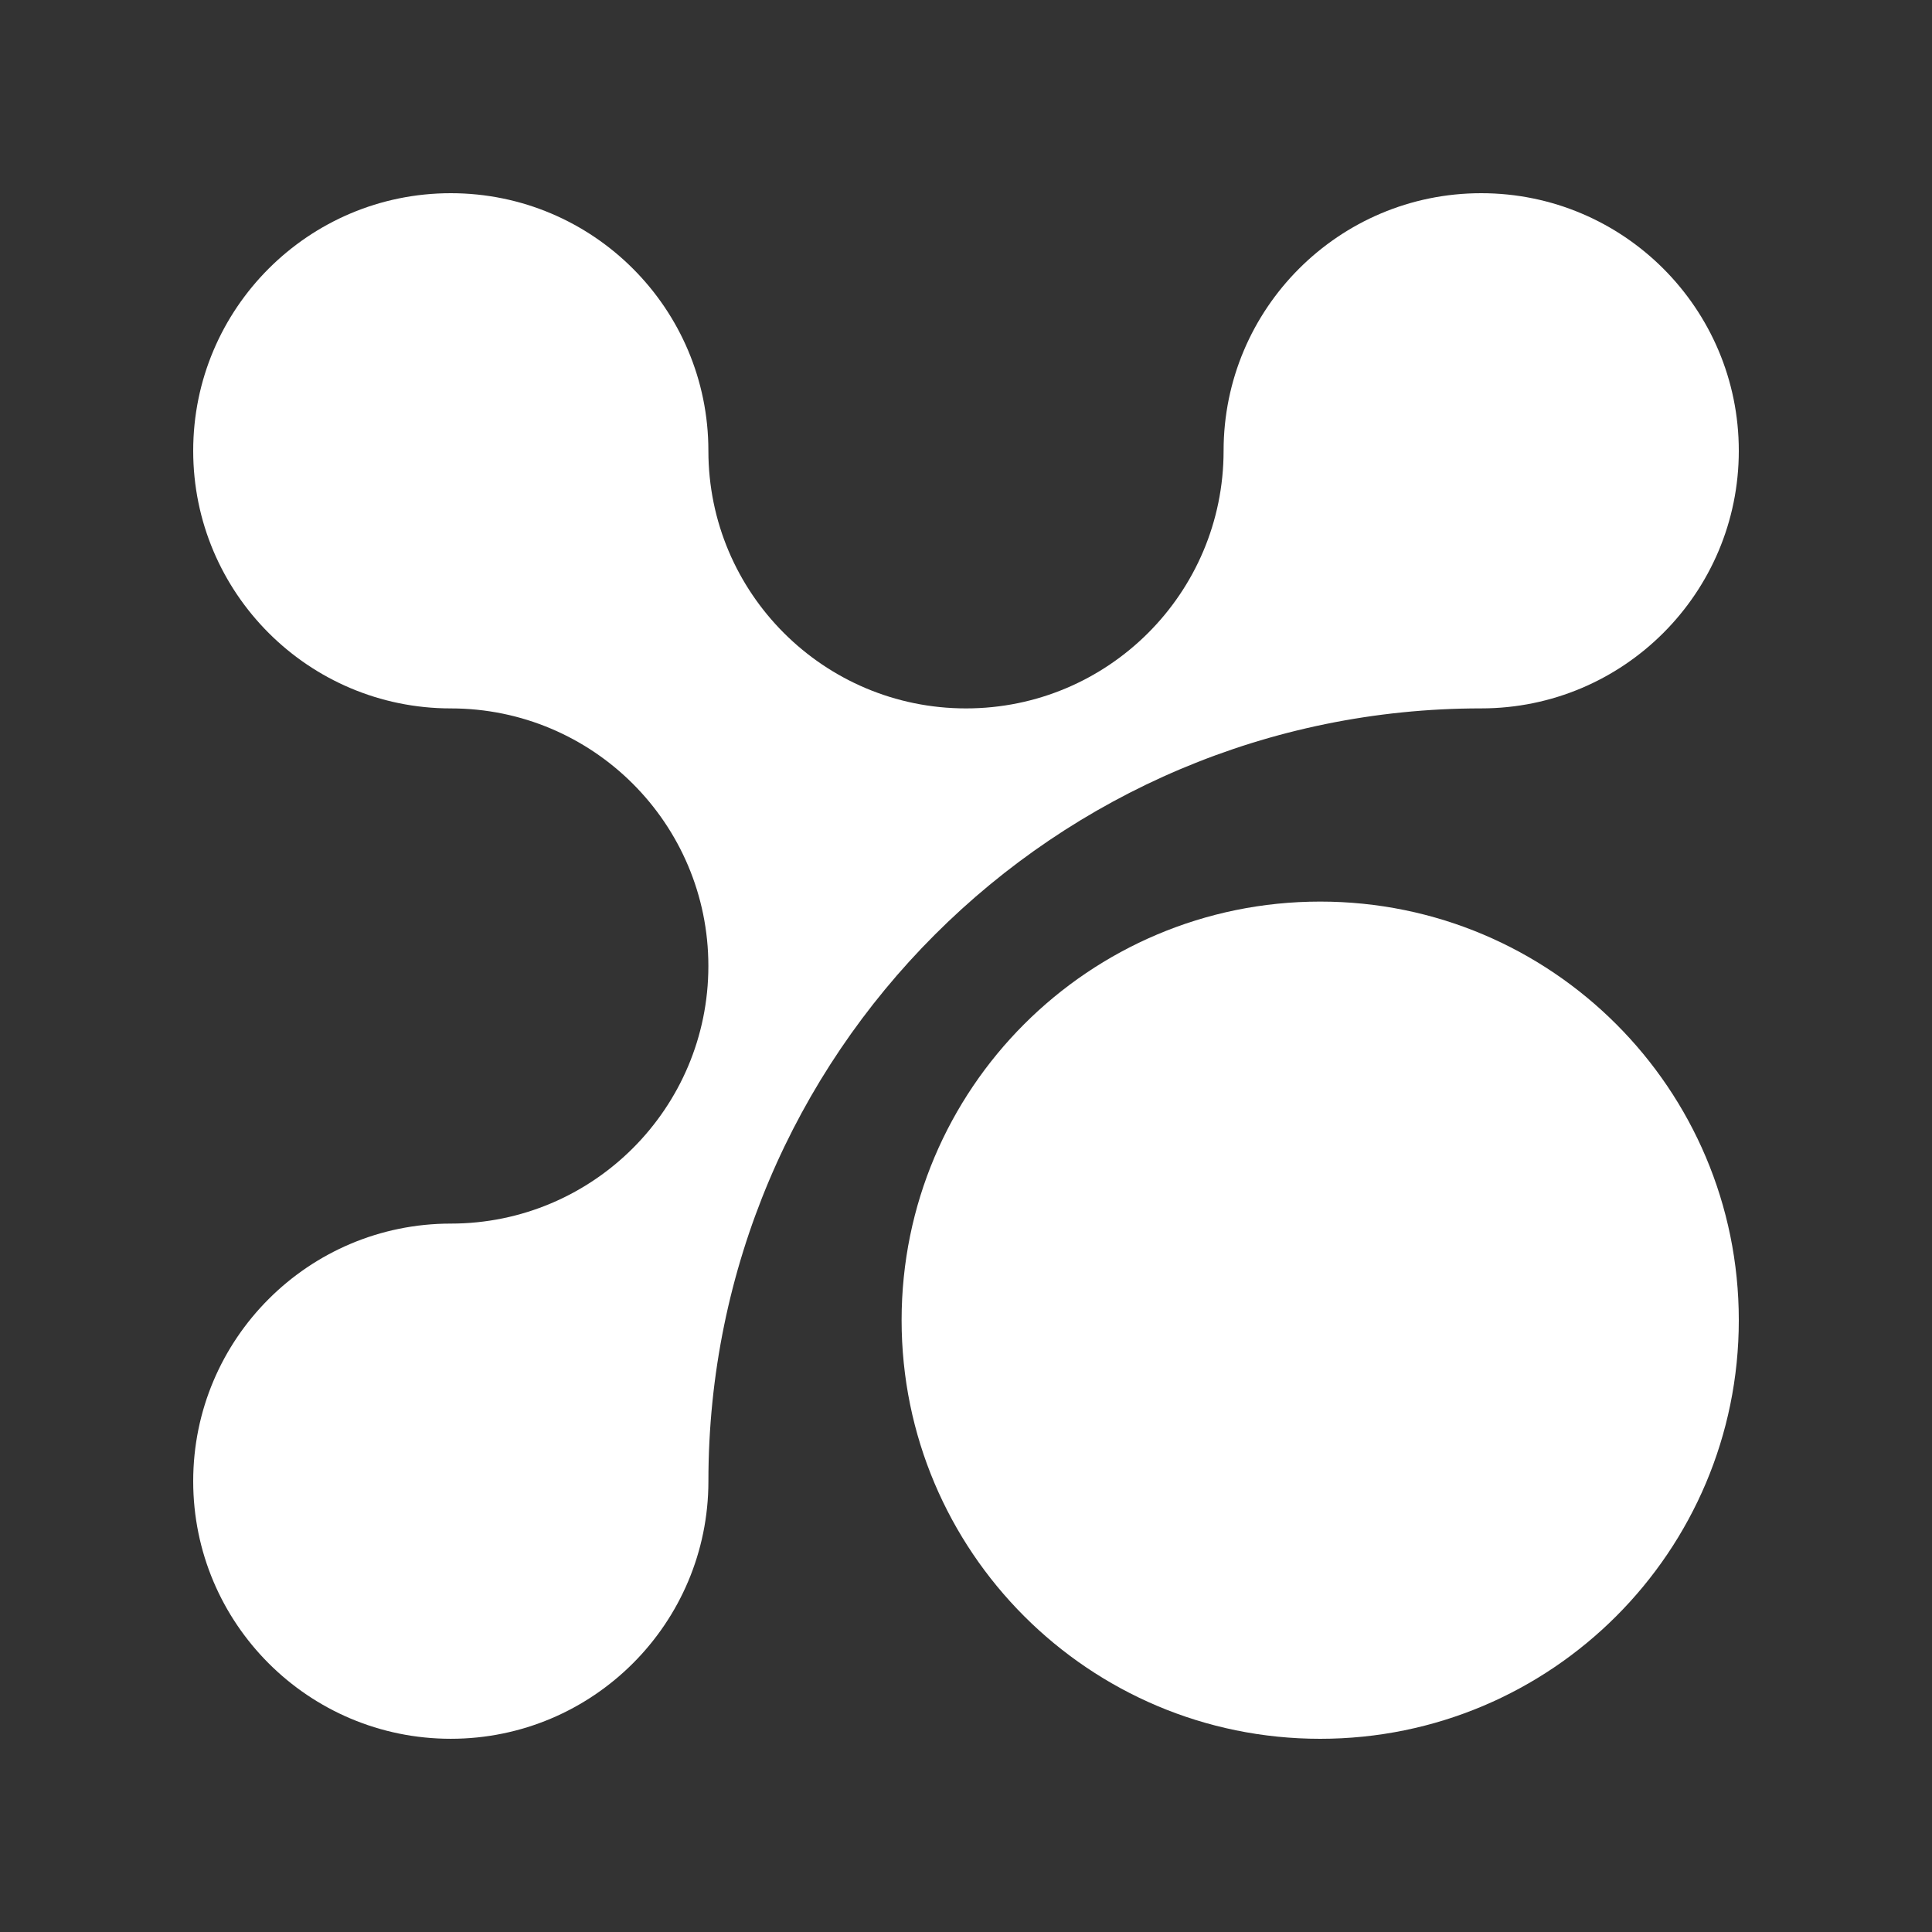 <svg width="100" height="100" viewBox="0 0 100 100" fill="none" xmlns="http://www.w3.org/2000/svg">
<rect x="0" y="0" width="100" height="100" fill="#333333" stroke="none"/>
<path d="M23.333 36.667C15.972 36.667 10 30.697 10 23.333C10 15.969 15.972 10 23.333 10C30.696 10 36.666 15.97 36.666 23.333C36.666 30.696 42.637 36.667 50 36.667C57.363 36.667 63.333 30.697 63.333 23.334C63.333 15.971 69.304 10 76.667 10C84.03 10 90 15.97 90 23.333C90 30.696 84.03 36.666 76.667 36.666C54.573 36.666 36.667 54.58 36.667 76.666C36.667 84.025 30.697 89.999 23.334 89.999C15.971 89.999 10 84.03 10 76.667C10 69.304 15.97 63.333 23.333 63.333C30.696 63.333 36.665 57.363 36.665 50C36.665 42.637 30.697 36.667 23.333 36.667V36.667Z" fill="white"/>
<path d="M46.667 68.333C46.667 56.36 56.365 46.666 68.334 46.666C80.303 46.667 90 56.36 90 68.333C90 80.3 80.303 90 68.333 90C56.364 90 46.667 80.3 46.667 68.333Z" fill="white"/>
</svg>
